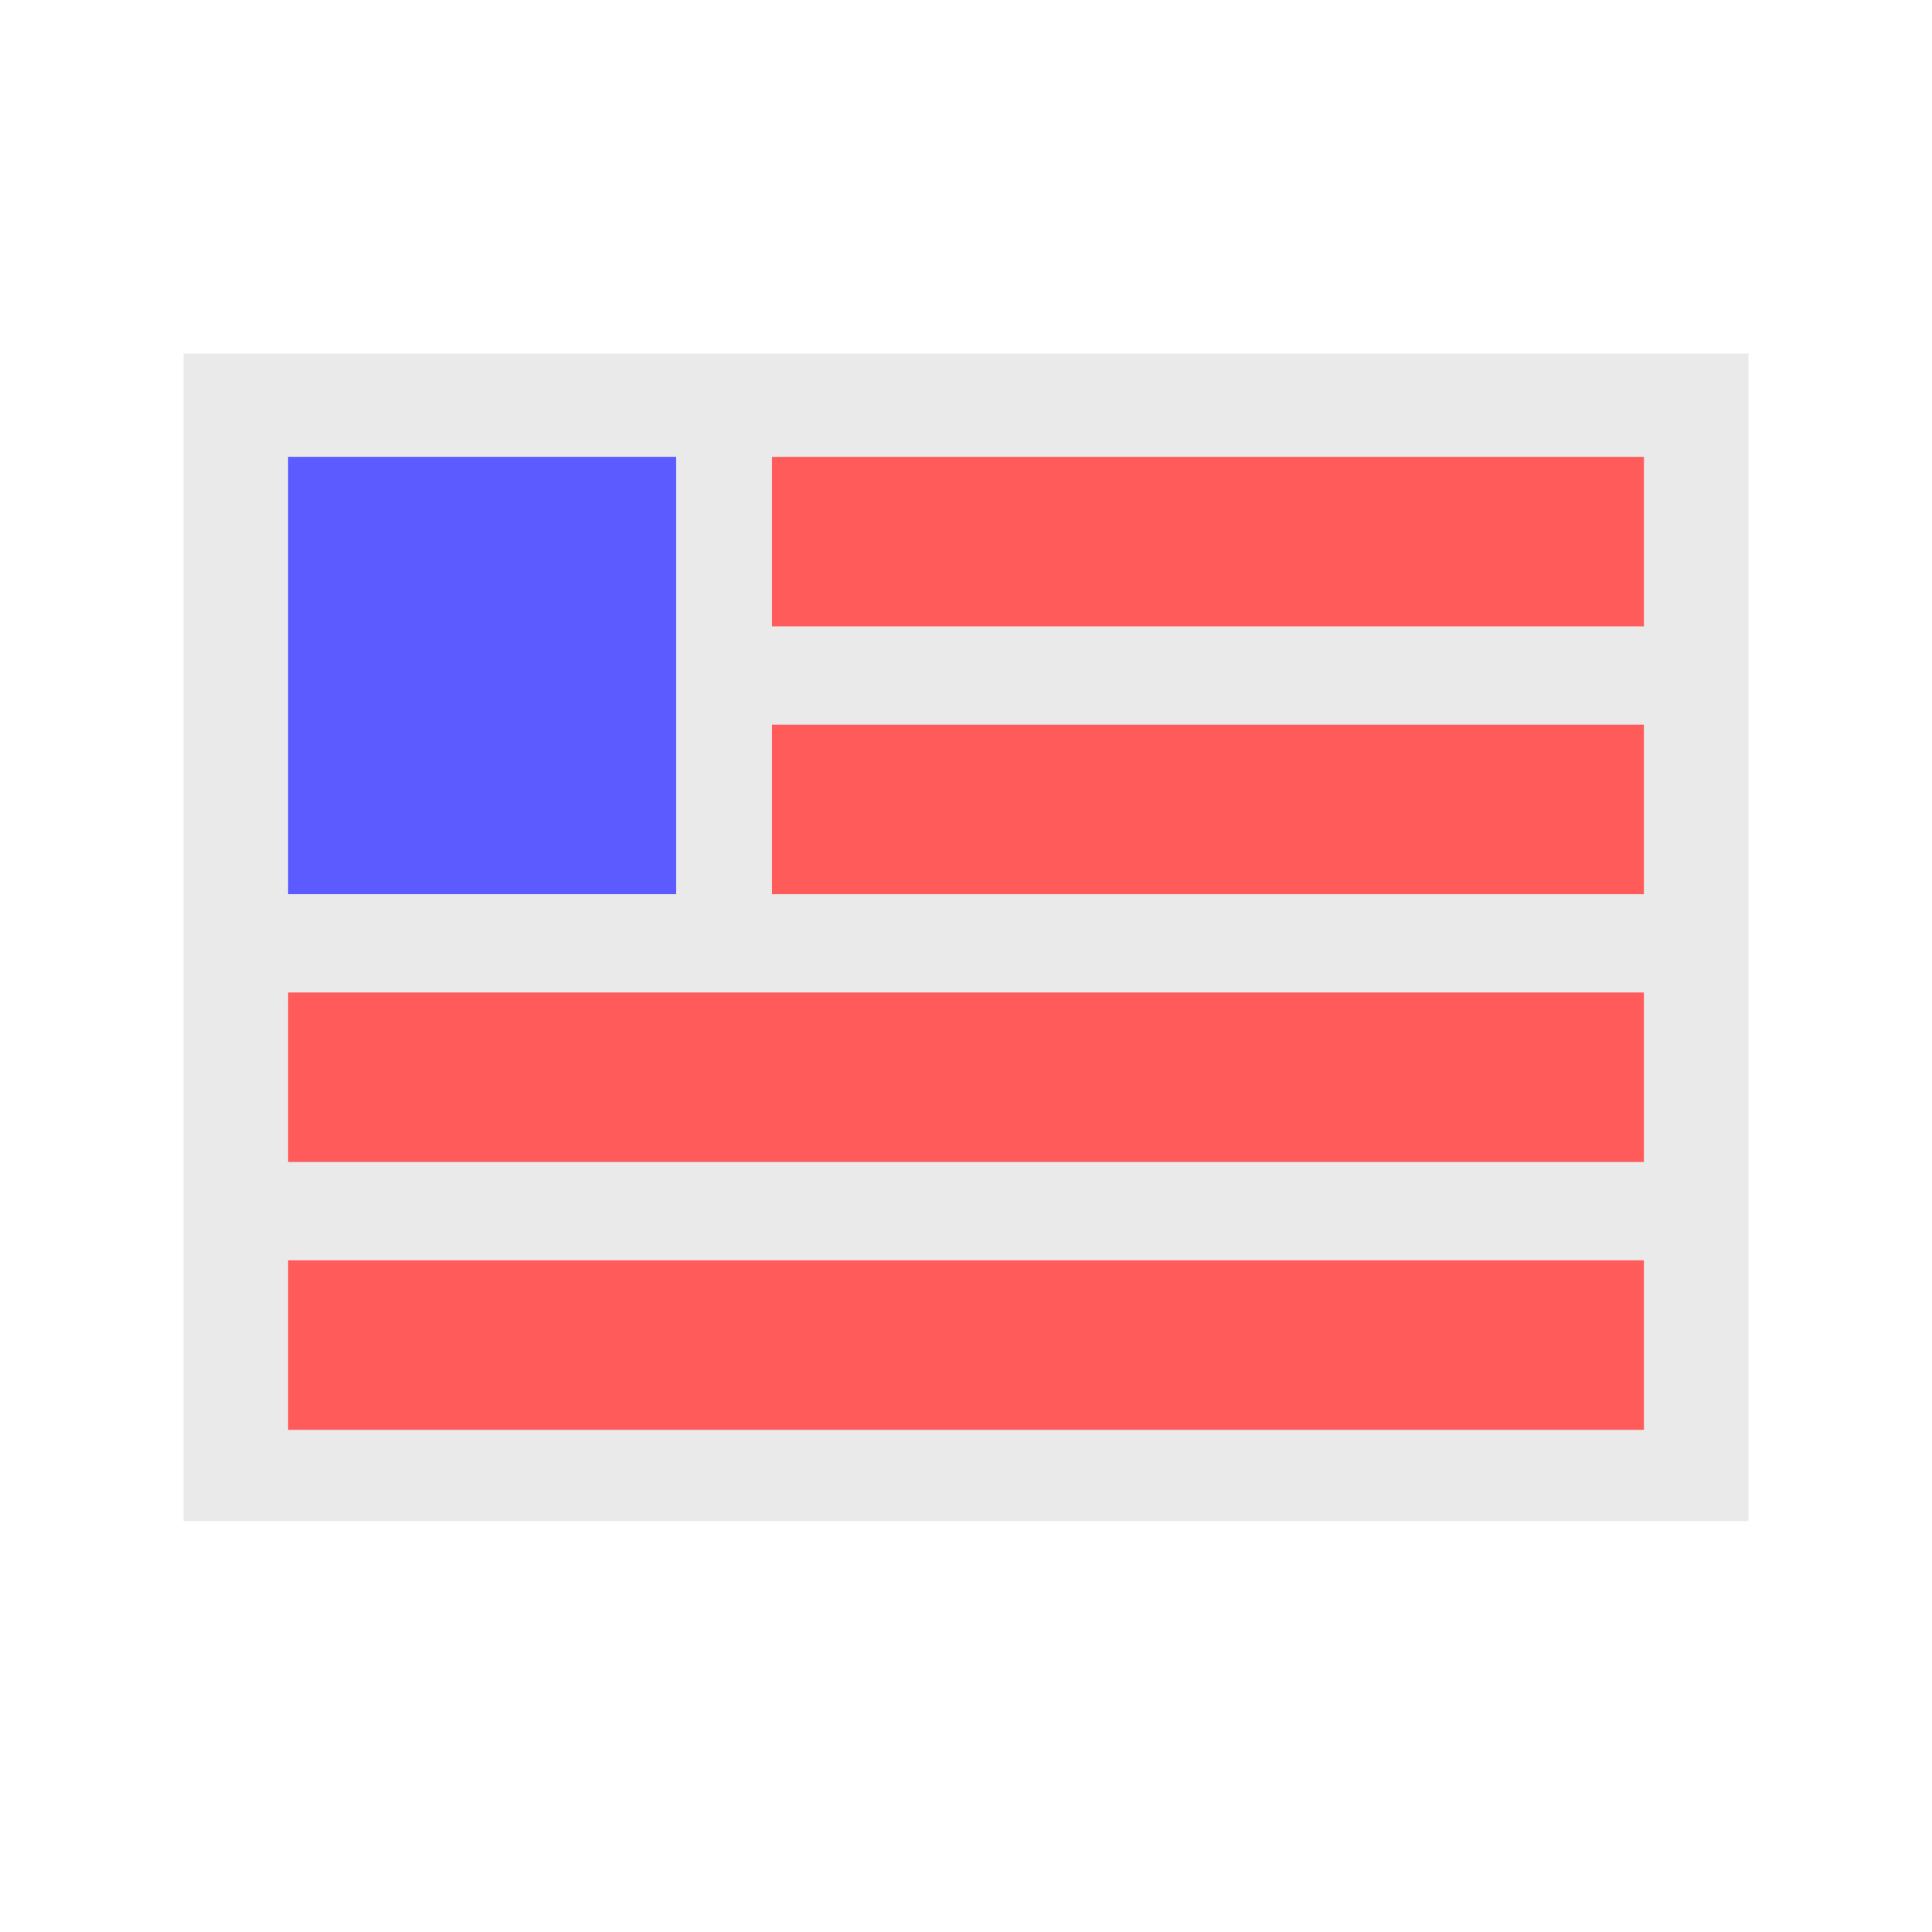 <svg xmlns="http://www.w3.org/2000/svg" width="256" height="256" viewBox="0 0 256 256">
  <g>
    <rect x="24.32" y="46.841" width="207.36" height="154.726" fill="#eaeaea"/>
    <rect x="38.176" y="60.532" width="51.419" height="57.952" fill="#5b5bff"/>
    <rect x="102.291" y="60.532" width="115.533" height="22.463" fill="#ff5b5b"/>
    <rect x="102.291" y="96.021" width="115.533" height="22.463" fill="#ff5b5b"/>
    <rect x="38.176" y="131.51" width="179.648" height="22.463" fill="#ff5b5b"/>
    <rect x="38.176" y="166.999" width="179.648" height="22.463" fill="#ff5b5b"/>
  </g>
</svg>
